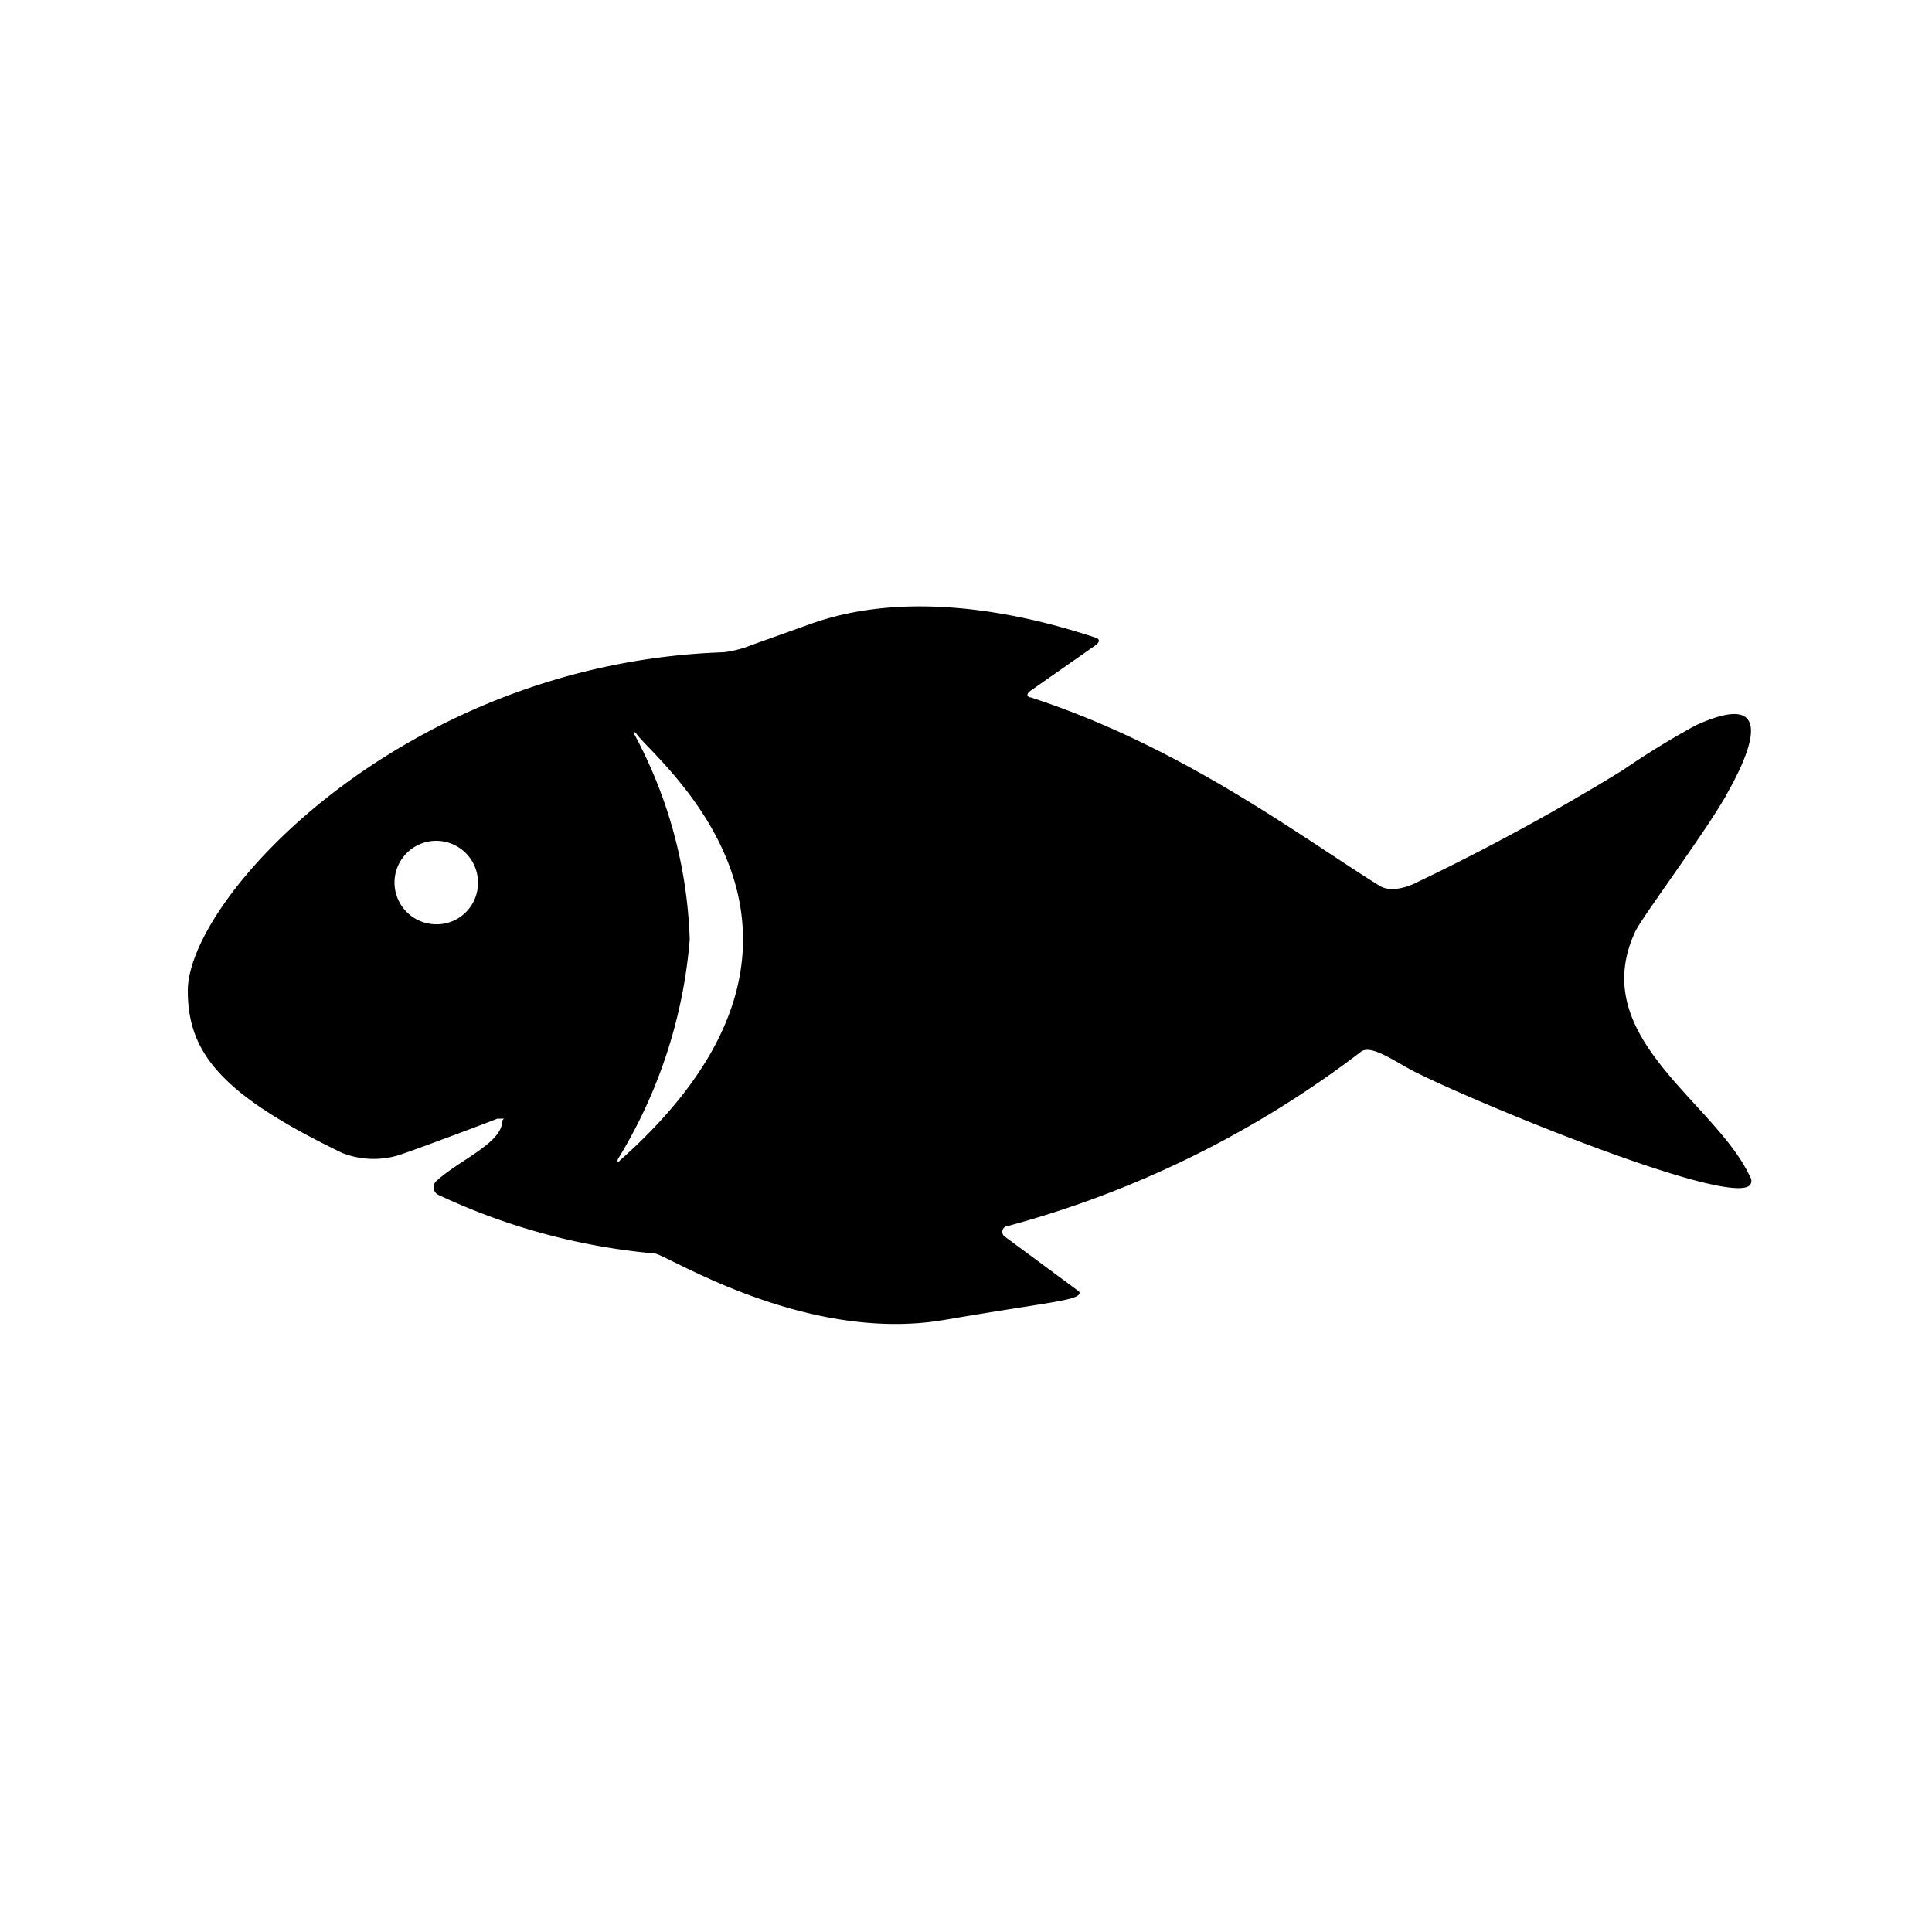 <svg viewBox="0 0 50 50" xmlns="http://www.w3.org/2000/svg"><path d="m42.32 24.11c.13-.28 1-1.46 1.82-2.68.18-.27.36-.55.52-.82 0-.05 1.9-3.06-.77-1.84a21.08 21.08 0 0 0 -1.89 1.16 57.53 57.53 0 0 1 -5.32 2.9s-.62.34-1 .08c-2.07-1.29-5.08-3.58-9-4.86-.07 0-.16-.07 0-.18l1.7-1.19s.13-.11 0-.17c-.84-.27-4.35-1.45-7.38-.37l-1.54.55a2.86 2.86 0 0 1 -.73.19c-8.28.28-13.87 6.36-13.87 8.76 0 1.61.87 2.69 4 4.2a2.23 2.23 0 0 0 1.62 0c.28-.09 2.31-.85 2.39-.89h.17s-.04.05-.04.05c0 .58-1.08 1-1.69 1.55a.22.22 0 0 0 .05.38 16.6 16.6 0 0 0 5.58 1.51c.27 0 3.87 2.34 7.5 1.72 1.92-.33 2.84-.44 3.25-.55s.19-.22.19-.22l-1.88-1.39a.15.15 0 0 1 .08-.27 26.34 26.34 0 0 0 9.14-4.51c.26-.21.92.28 1.4.52 1.58.8 8.13 3.5 8.67 2.93a.19.19 0 0 0 0-.22c-.91-1.95-4.24-3.61-2.97-6.34zm-31-.19a1.08 1.08 0 1 1 1.05-1.07 1.07 1.07 0 0 1 -1.01 1.07zm4.76 6.08c-.06.05-.12.14-.09 0a12.88 12.88 0 0 0 1.86-5.68 12 12 0 0 0 -1.44-5.33s0-.09.06 0c.53.73 6.17 5.15-.39 11.01z"/></svg>